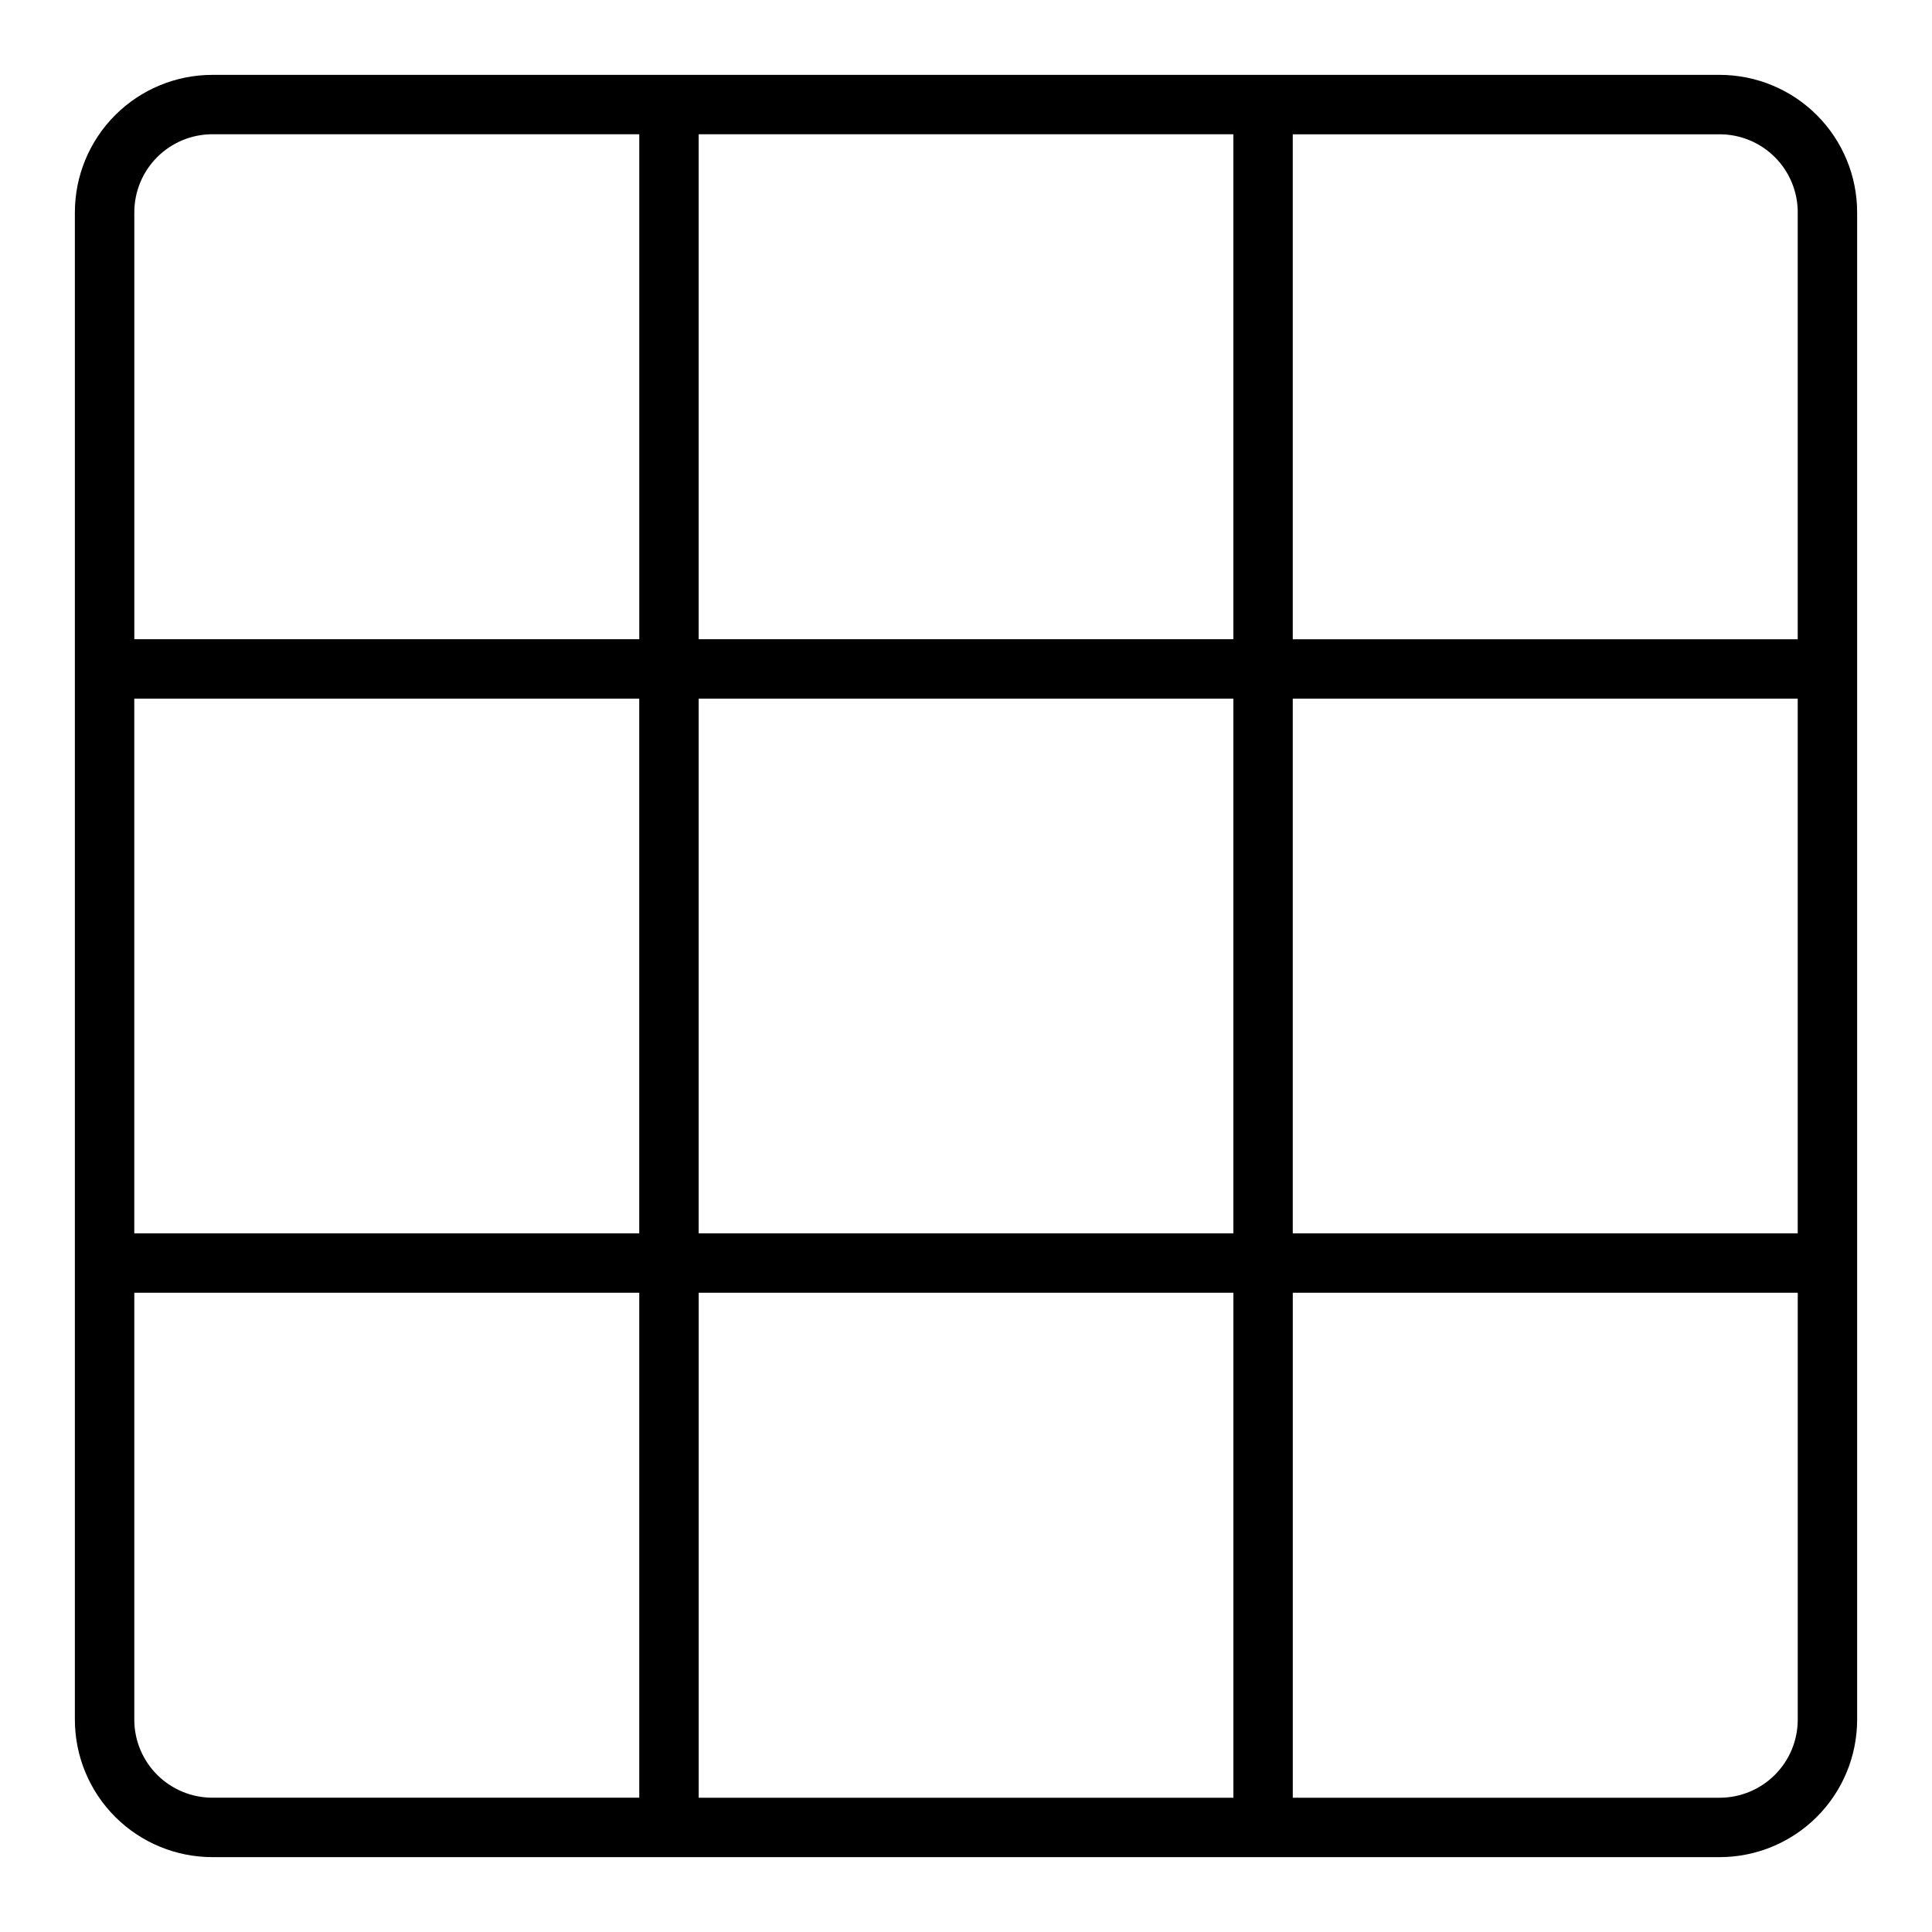 <?xml version="1.0" encoding="UTF-8"?>
<!-- Uploaded to: ICON Repo, www.svgrepo.com, Generator: ICON Repo Mixer Tools -->
<svg fill="#000000" width="800px" height="800px" version="1.1" viewBox="144 144 512 512" xmlns="http://www.w3.org/2000/svg">
 <path d="m599.79 163.84h-399.5c-9.668 0-18.938 3.844-25.773 10.676-6.832 6.836-10.676 16.105-10.676 25.773v399.5c0.023 9.652 3.871 18.906 10.703 25.723 6.836 6.816 16.094 10.648 25.746 10.648h399.5c9.641-0.023 18.879-3.859 25.695-10.676s10.652-16.055 10.676-25.695v-399.5c0-9.652-3.832-18.91-10.648-25.746-6.816-6.832-16.07-10.68-25.723-10.703zm20.625 36.449v113.12h-133.82v-133.82h113.2c5.481 0.02 10.723 2.211 14.59 6.09 3.867 3.883 6.035 9.137 6.035 14.613zm0 270.56h-133.82v-141.7h133.82zm-440.83-141.7h133.82v141.7h-133.82zm149.57 0h141.7v141.7h-141.7zm141.7-149.57v133.82h-141.7v-133.82zm-270.56 0h113.12v133.82h-133.82v-113.12c0-5.492 2.18-10.758 6.062-14.641 3.883-3.883 9.148-6.062 14.641-6.062zm-20.703 420.21v-113.2h133.82v133.82h-113.12c-5.477 0-10.73-2.168-14.613-6.035-3.879-3.867-6.07-9.109-6.09-14.59zm149.57 20.625v-133.82h141.7v133.82zm270.64 0h-113.2v-133.82h133.82v113.2c-0.02 5.465-2.199 10.699-6.062 14.562-3.863 3.863-9.098 6.043-14.562 6.062z"/>
</svg>
